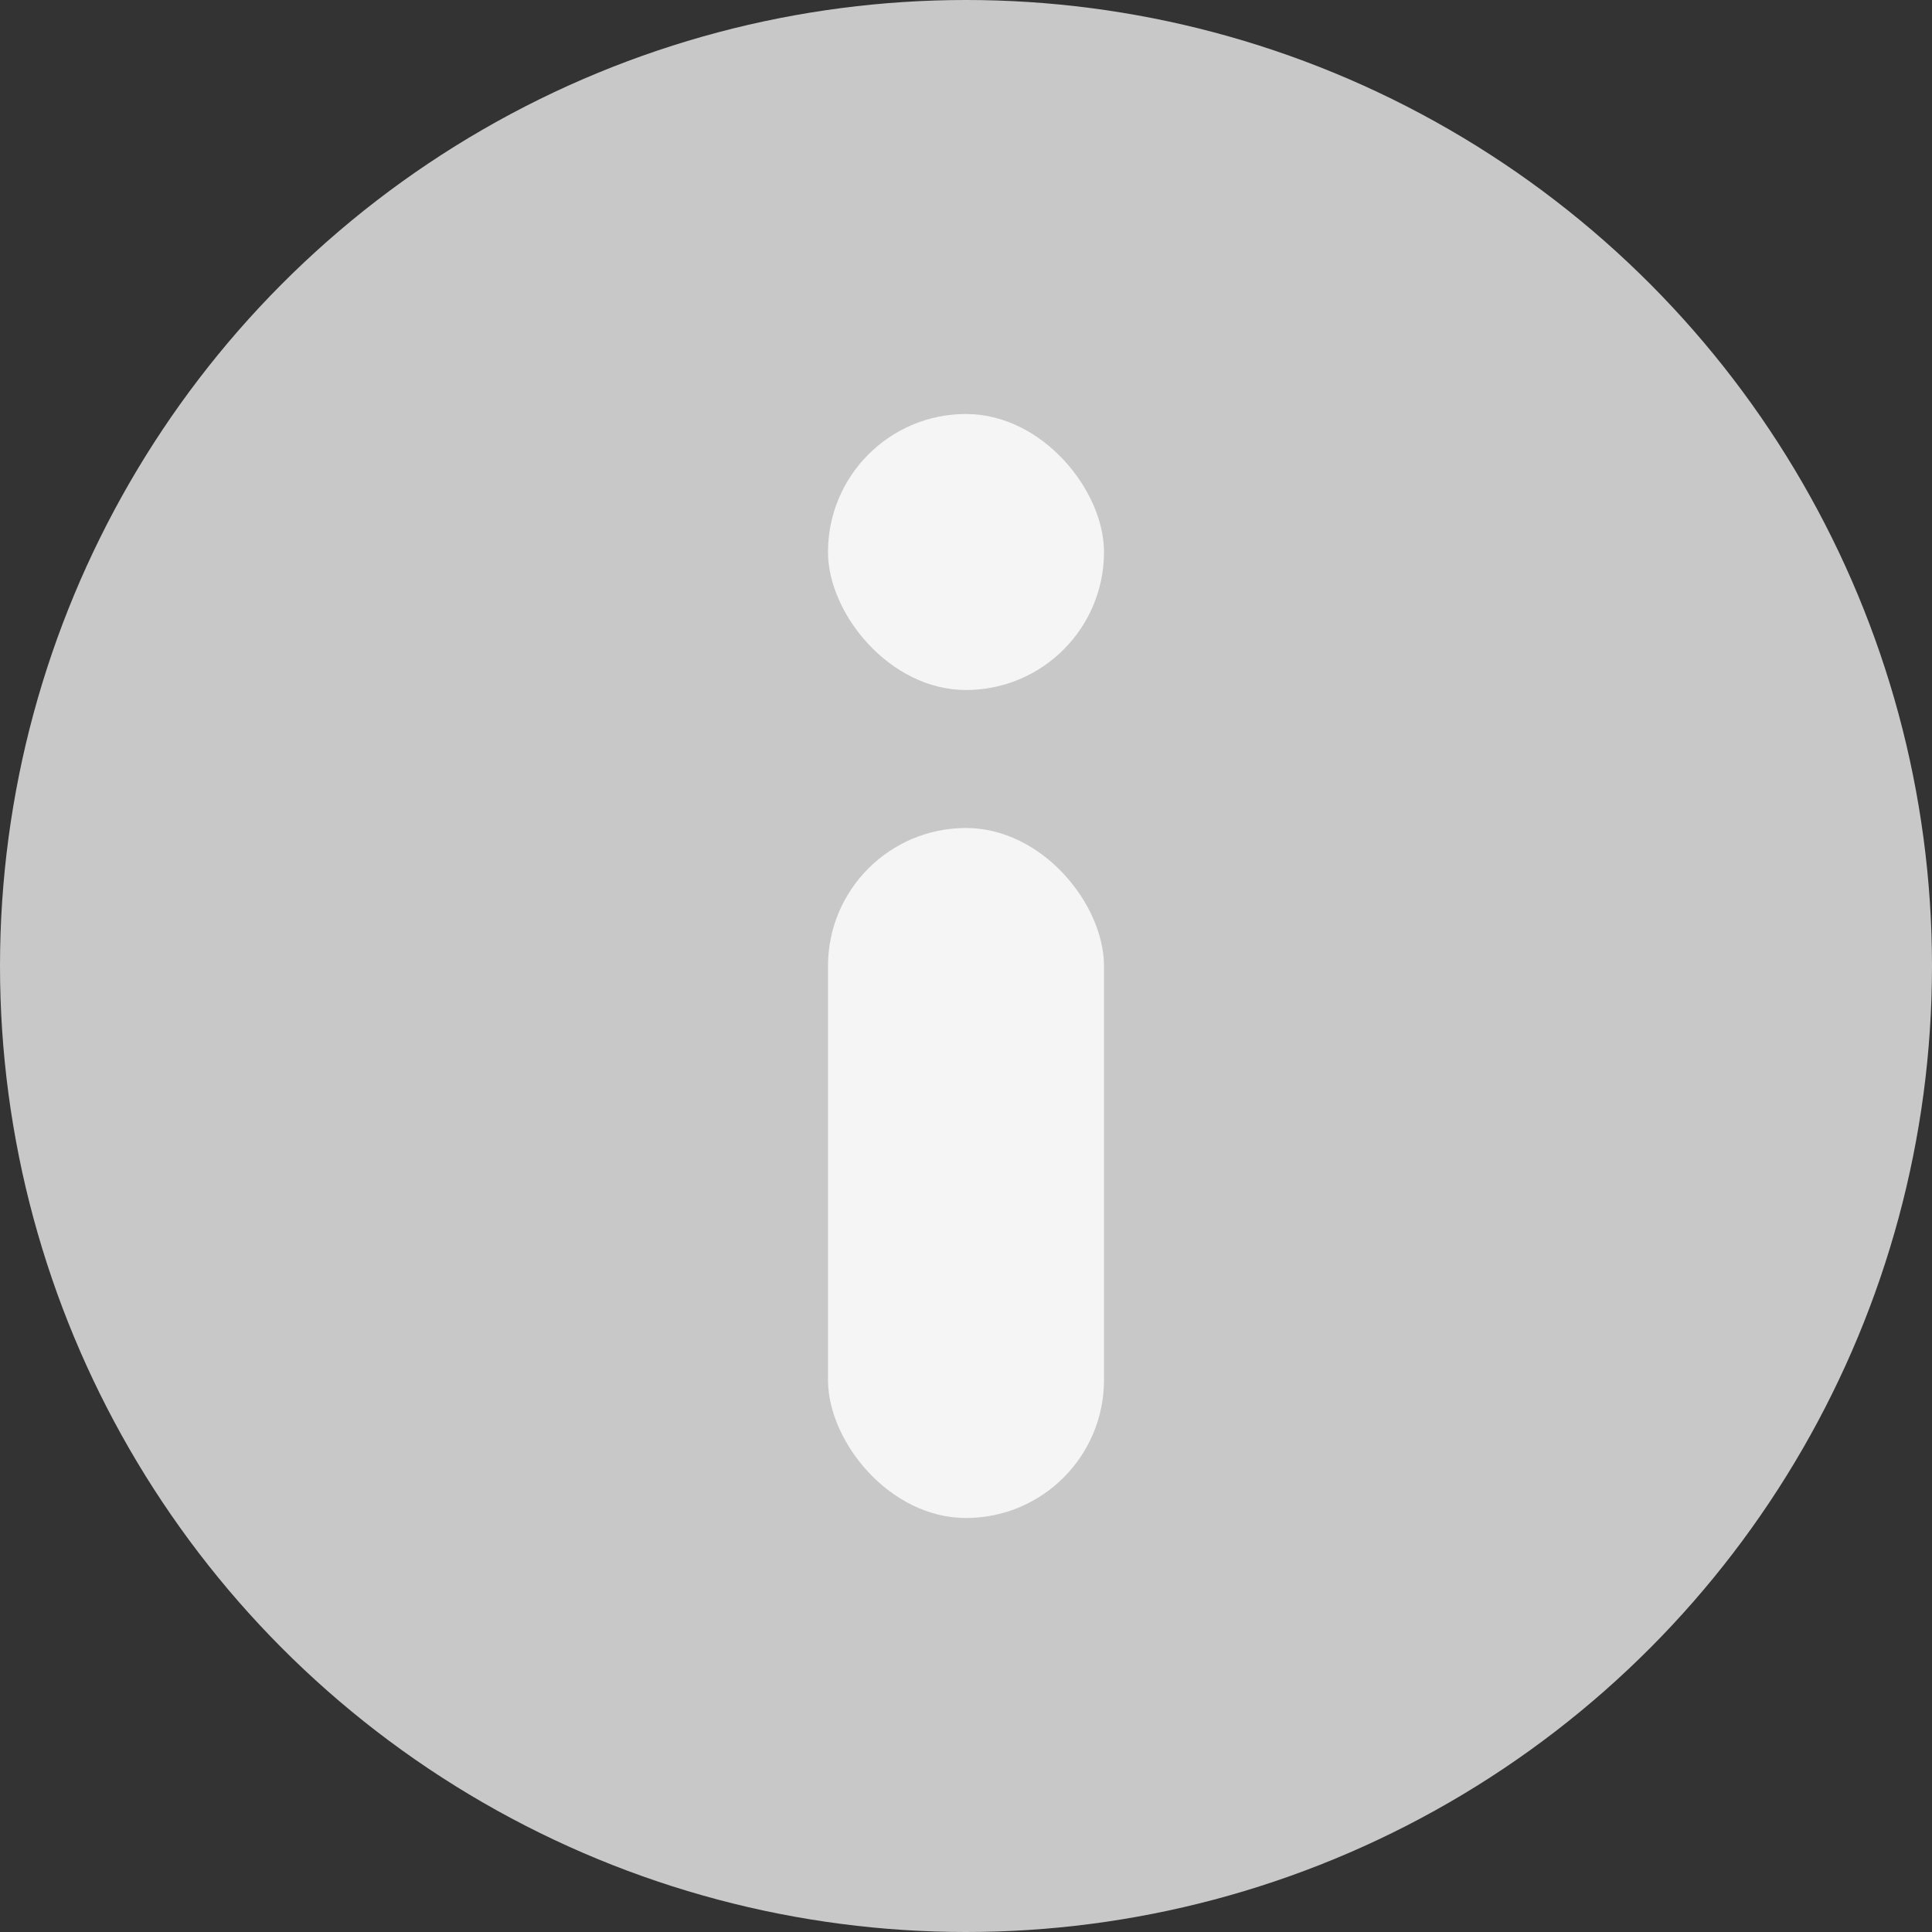 <svg width="14" height="14" viewBox="0 0 14 14" fill="none" xmlns="http://www.w3.org/2000/svg">
<rect x="0" y="0" width="14" height="14" fill="#333333" stroke="none"/>
<circle cx="7" cy="7" r="7" fill="#C8C8C8"/>
<rect x="6" y="6" width="2" height="5" rx="1" fill="#F5F5F5"/>
<rect x="6" y="3" width="2" height="2" rx="1" fill="#F5F5F5"/>
</svg>

